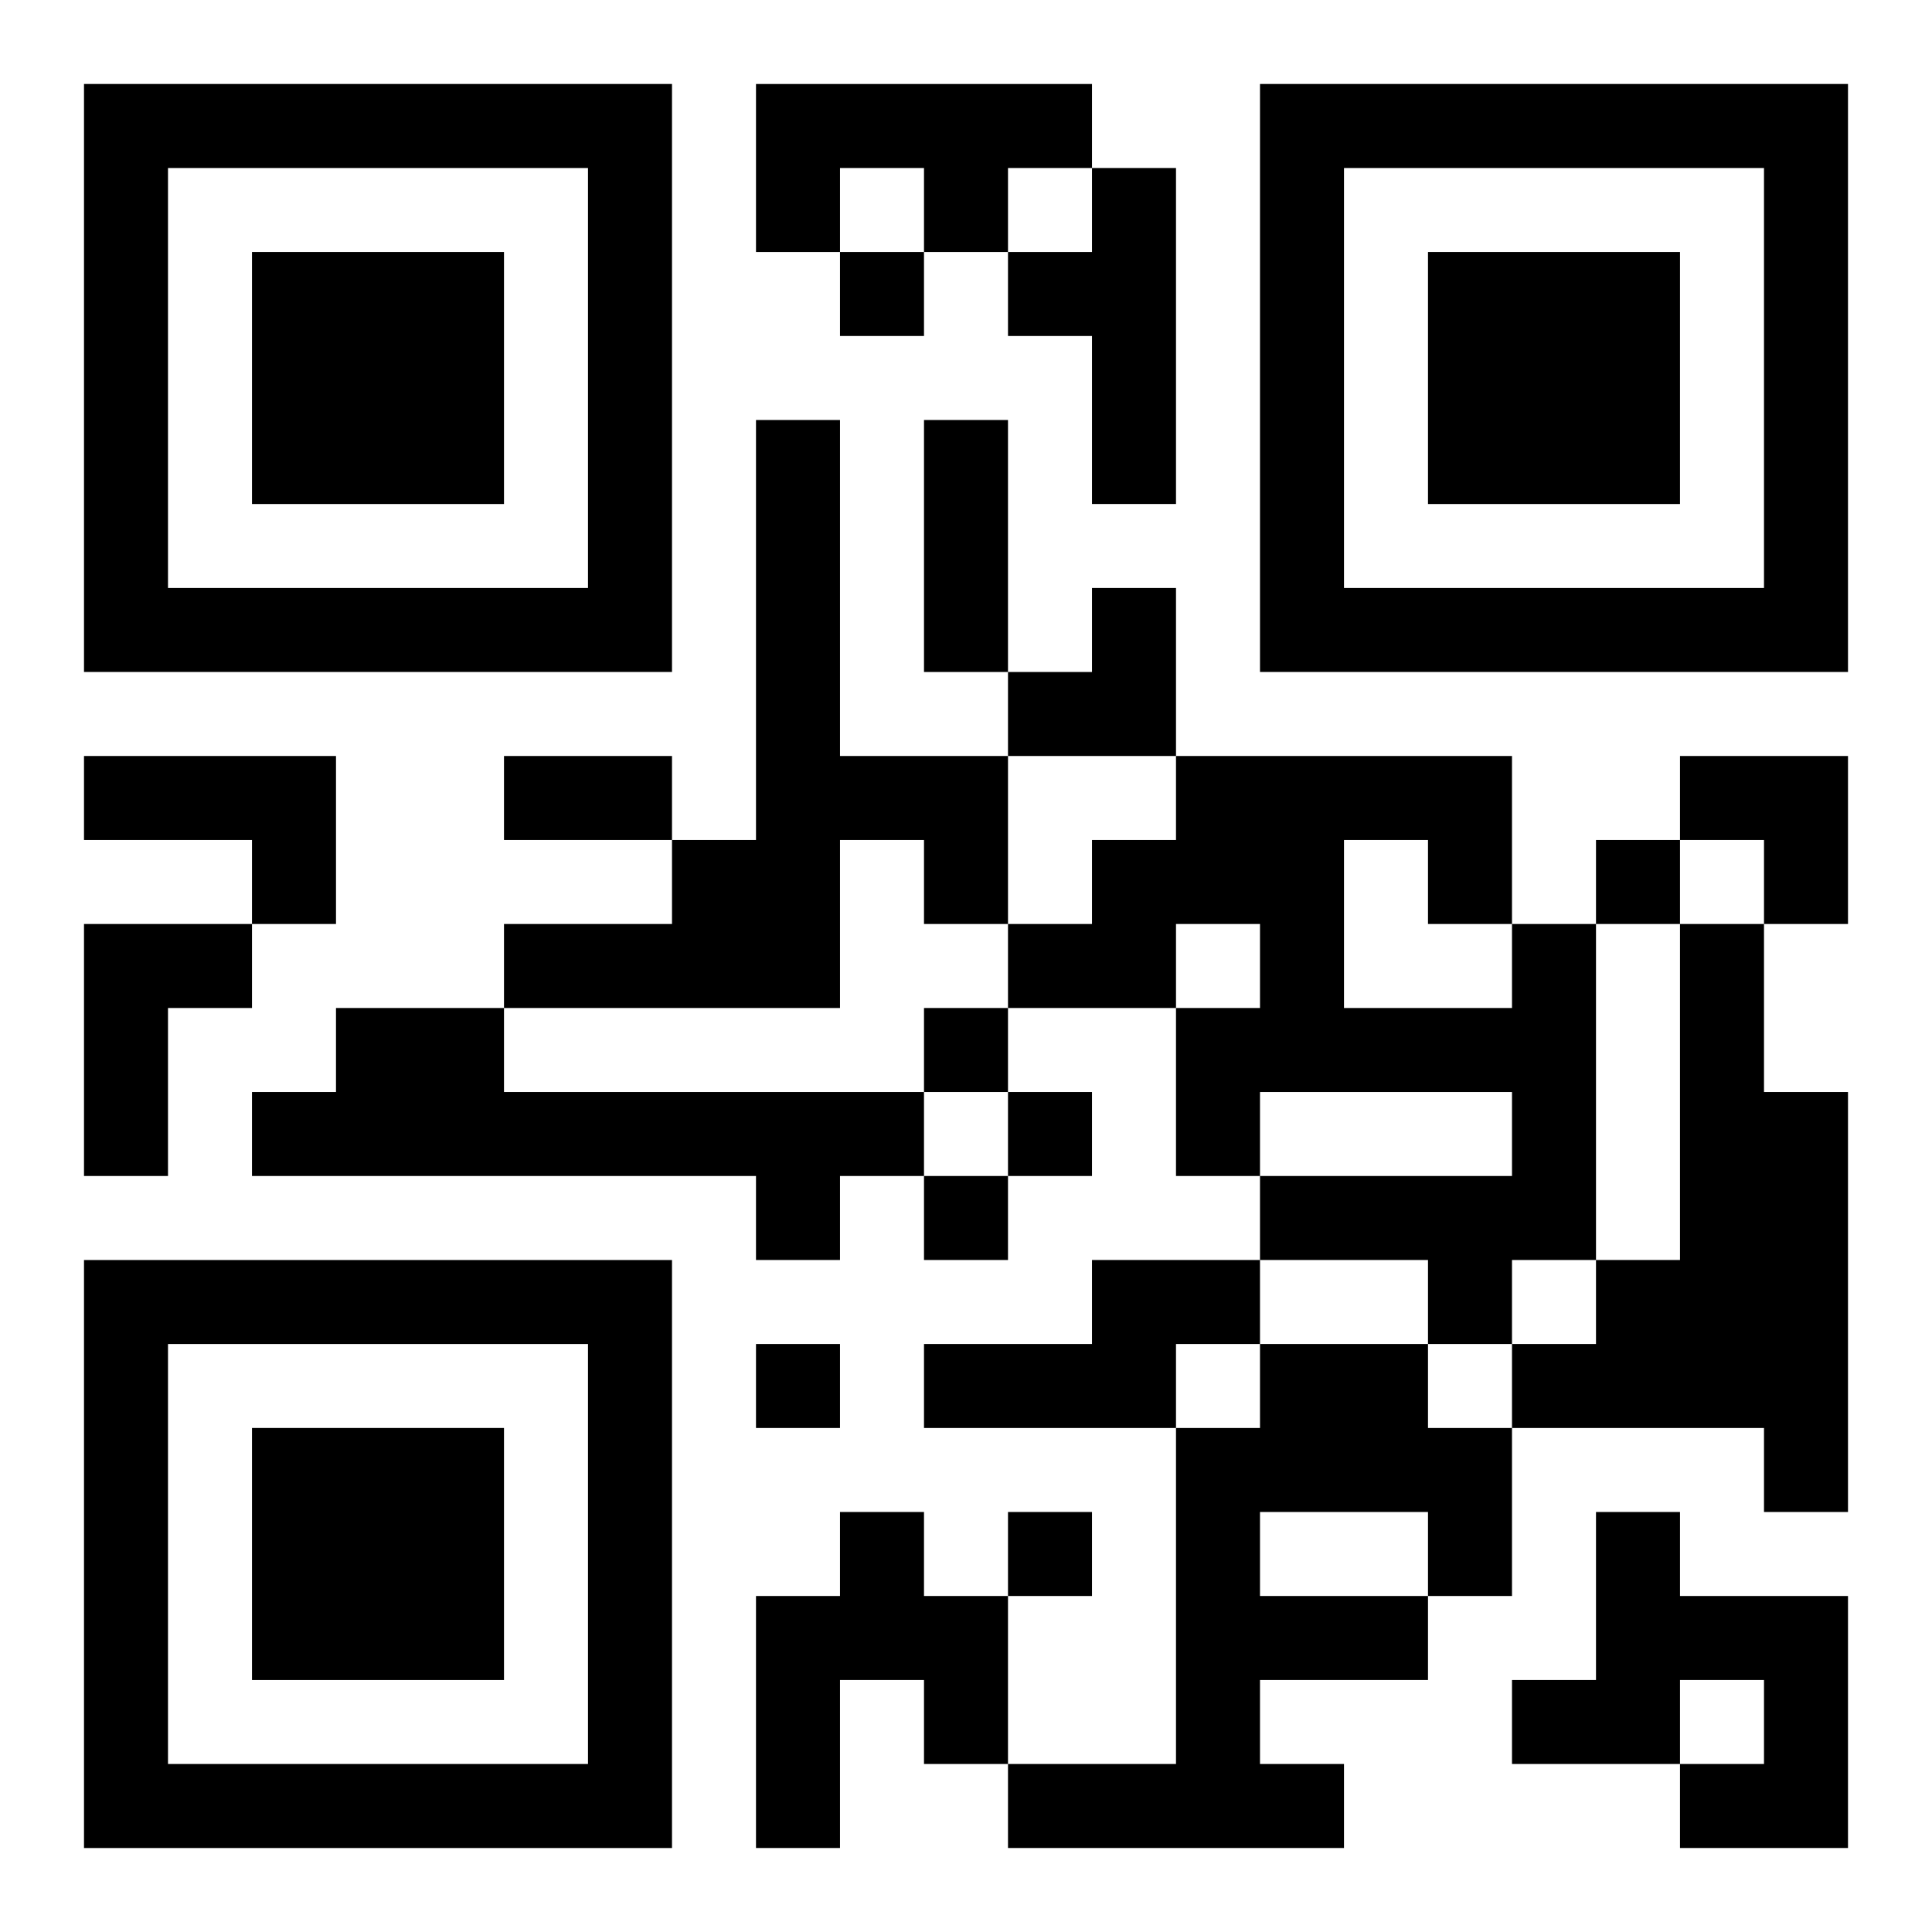 <?xml version="1.0" encoding="UTF-8"?>
<svg width="250" height="250" baseProfile="full" version="1.1" viewBox="-1 -1 23 23" xmlns="http://www.w3.org/2000/svg" xmlns:xlink="http://www.w3.org/1999/xlink"><symbol id="a"><path d="m0 7v7h7v-7h-7zm1 1h5v5h-5v-5zm1 1v3h3v-3h-3z"/></symbol><use y="-7" xlink:href="#a"/><use y="7" xlink:href="#a"/><use x="14" y="-7" xlink:href="#a"/><path d="m8 0h4v1h-1v1h-1v-1h-1v1h-1v-2m4 1h1v4h-1v-2h-1v-1h1v-1m-4 3h1v4h2v2h-1v-1h-1v2h-4v-1h2v-1h1v-5m-8 4h3v2h-1v-1h-2v-1m0 2h2v1h-1v2h-1v-3m17 0h1v4h-1v1h-1v-1h-2v-1h3v-1h-3v1h-1v-2h1v-1h-1v1h-2v-1h1v-1h1v-1h4v2m-2-1v2h2v-1h-1v-1h-1m4 1h1v2h1v5h-1v-1h-3v-1h1v-1h1v-4m-16 1h2v1h5v1h-1v1h-1v-1h-6v-1h1v-1m9 3h2v1h-1v1h-3v-1h2v-1m2 1h2v1h1v2h-1v1h-2v1h1v1h-4v-1h2v-4h1v-1m0 2v1h2v-1h-2m-5 0h1v1h1v2h-1v-1h-1v2h-1v-3h1v-1m9 0h1v1h2v3h-2v-1h1v-1h-1v1h-2v-1h1v-2m-9-15v1h1v-1h-1m9 7v1h1v-1h-1m-8 2v1h1v-1h-1m1 1v1h1v-1h-1m-1 1v1h1v-1h-1m-2 2v1h1v-1h-1m3 2v1h1v-1h-1m-1-13h1v3h-1v-3m-5 4h2v1h-2v-1m6-2m1 0h1v2h-2v-1h1zm7 2h2v2h-1v-1h-1z"/></svg>
